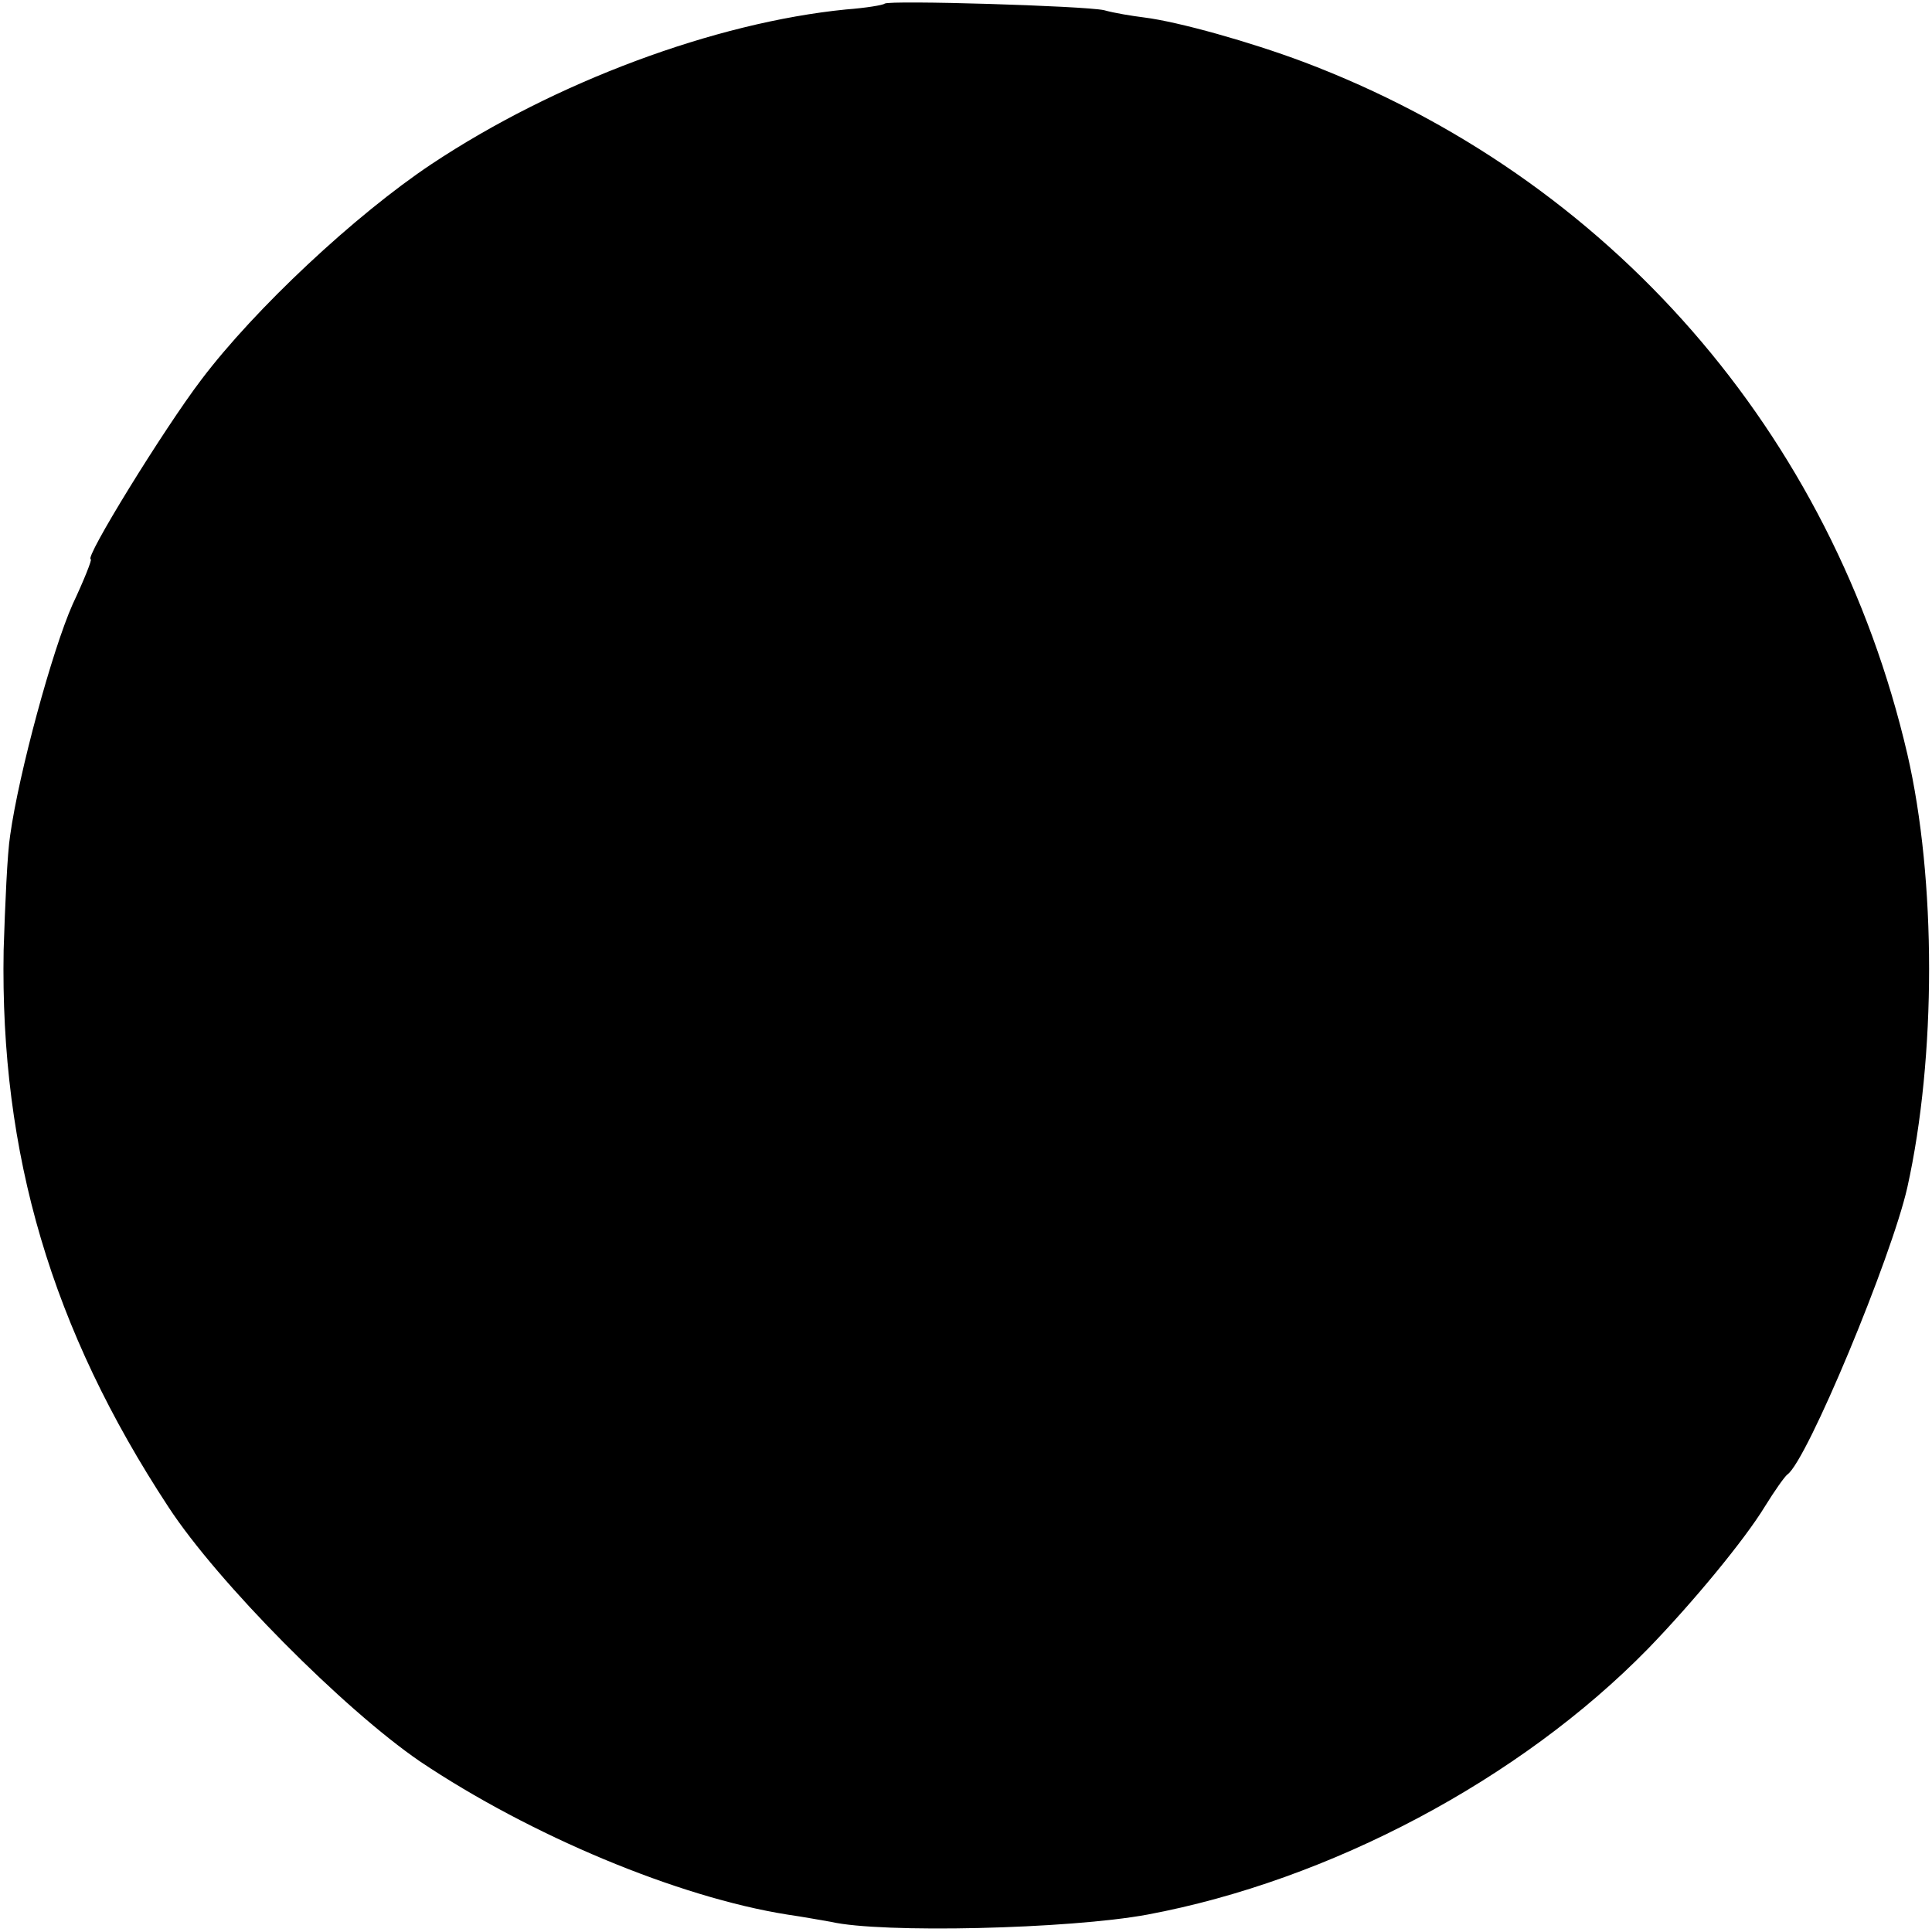 <?xml version="1.0" standalone="no"?>
<!DOCTYPE svg PUBLIC "-//W3C//DTD SVG 20010904//EN"
 "http://www.w3.org/TR/2001/REC-SVG-20010904/DTD/svg10.dtd">
<svg version="1.0" xmlns="http://www.w3.org/2000/svg"
 width="266pt" height="266pt" viewBox="0 0 266 266"
 preserveAspectRatio="xMidYMid meet">
<g transform="translate(0,266) scale(0.1,-0.1)"
fill="#000000" stroke="none">
<path d="M1218 2655 c-2 -2 -26 -6 -53 -8 -181 -18 -401 -100 -571 -213 -105
-70 -243 -199 -317 -297 -51 -67 -162 -247 -152 -247 2 0 -9 -28 -25 -62 -28
-63 -74 -232 -86 -318 -4 -25 -7 -96 -9 -158 -5 -281 66 -522 227 -767 68
-104 241 -278 346 -350 152 -102 355 -187 506 -211 21 -3 48 -8 60 -10 69 -16
328 -10 436 10 251 47 513 186 689 366 62 64 133 150 161 196 13 21 27 41 31
44 27 19 143 298 165 395 40 180 40 424 0 597 -103 442 -410 794 -832 953 -72
27 -171 55 -219 61 -16 2 -41 6 -55 10 -28 6 -296 14 -302 9z"/>
</g>
</svg>

